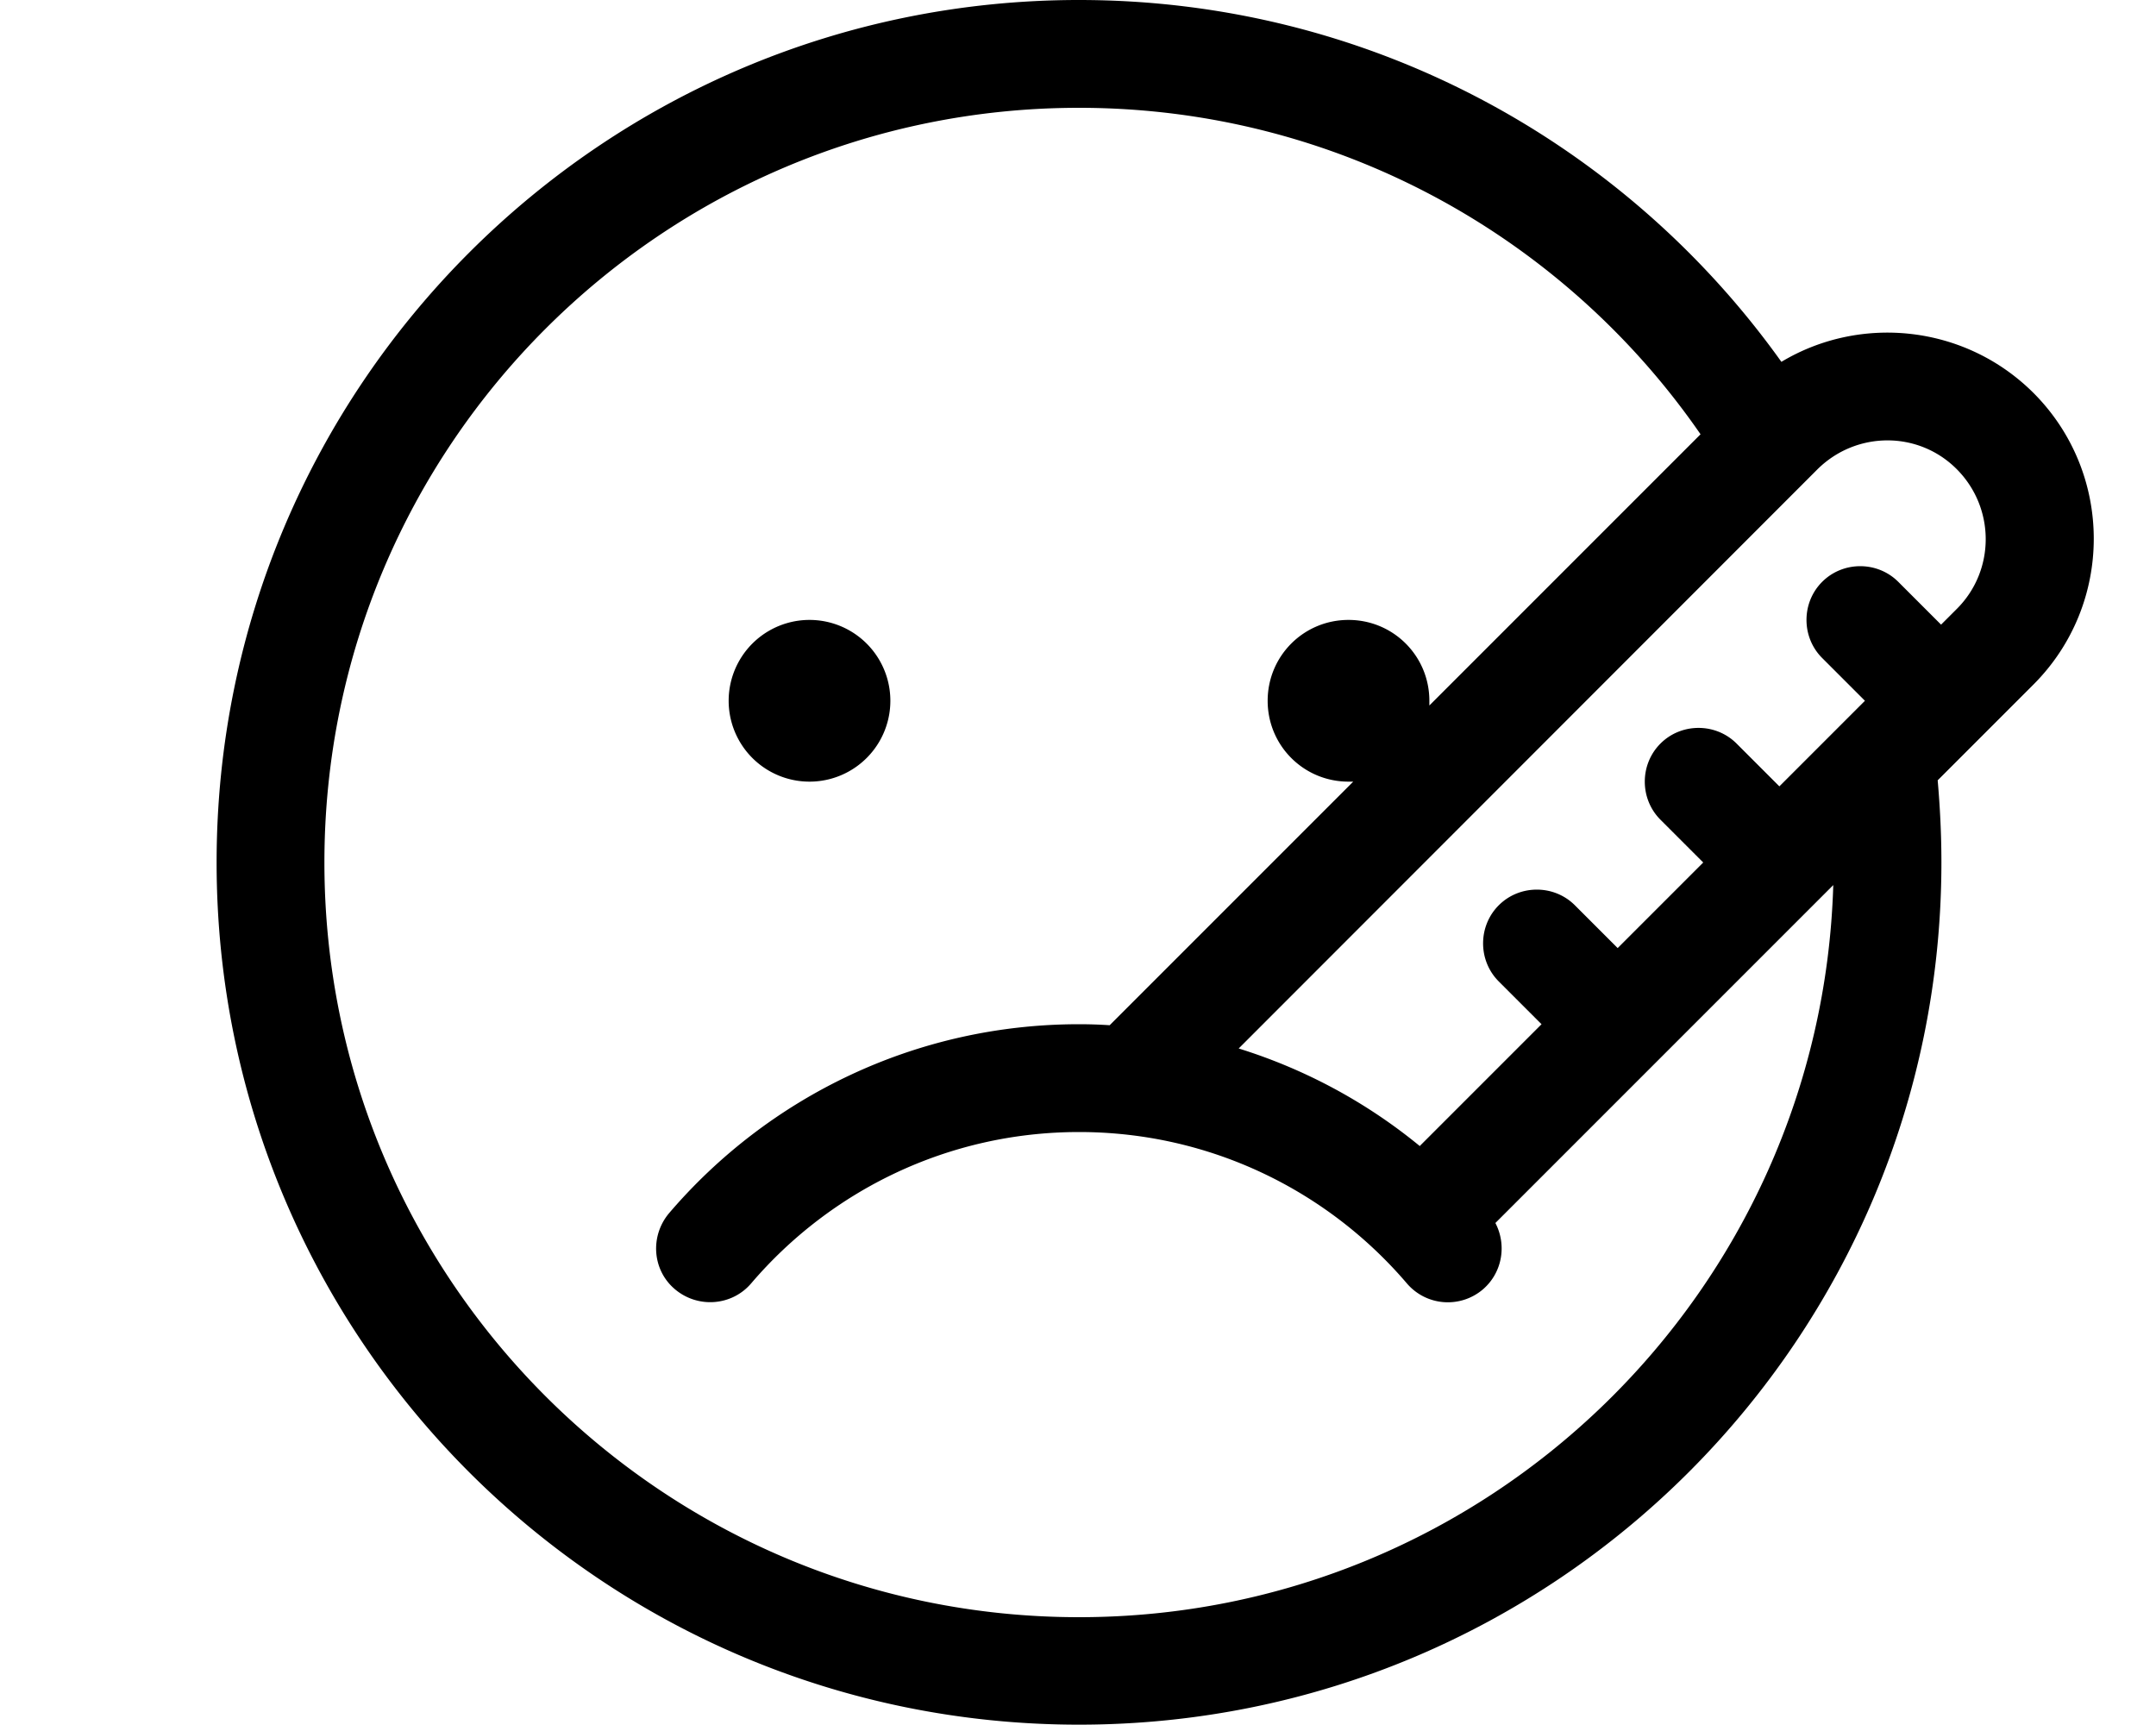 <svg xmlns="http://www.w3.org/2000/svg" viewBox="0 0 640 512"><!--! Font Awesome Pro 7.0.0 by @fontawesome - https://fontawesome.com License - https://fontawesome.com/license (Commercial License) Copyright 2025 Fonticons, Inc. --><path fill="currentColor" d="M544.2 262.7L443.9 363c3.4 6.5 2.1 14.7-3.7 19.7-6.7 5.7-16.8 5-22.6-1.8-23.5-27.5-58.4-44.9-97.3-44.9s-73.8 17.4-97.3 44.9c-5.7 6.7-15.8 7.5-22.6 1.8s-7.5-15.8-1.8-22.6c29.3-34.3 73-56.1 121.7-56.1 3.1 0 6.1 .1 9.1 .3L401.7 232c-.5 0-.9 0-1.4 0-13.3 0-24-10.7-24-24s10.7-24 24-24 24 10.7 24 24c0 .5 0 .9 0 1.4l80.5-80.5c-40.4-58.5-108-96.9-184.5-96.9-123.7 0-224 100.3-224 224s100.3 224 224 224c121.5 0 220.3-96.7 223.9-217.3zm31-31c.7 8 1.1 16.1 1.1 24.2 0 141.4-114.6 256-256 256S64.3 397.4 64.3 256 178.9 0 320.3 0c86 0 162.1 42.4 208.5 107.4 23.5-14.1 54.5-11 74.8 9.2 23.9 23.9 23.9 62.7 0 86.6l-28.4 28.4zM421.5 340.1l36.1-36.1-12.7-12.7c-6.2-6.2-6.2-16.4 0-22.6s16.4-6.2 22.6 0l12.7 12.7 25.4-25.4-12.7-12.7c-6.2-6.2-6.2-16.4 0-22.6s16.4-6.2 22.6 0l12.7 12.7 25.4-25.4-12.7-12.7c-6.2-6.2-6.2-16.4 0-22.6s16.4-6.2 22.6 0l12.7 12.7 4.7-4.7c11.4-11.4 11.4-29.9 0-41.4s-29.9-11.4-41.4 0L367.7 311.2c19.9 6.2 38.1 16.1 53.8 29zM240.3 184a24 24 0 1 1 0 48 24 24 0 1 1 0-48z"/></svg>